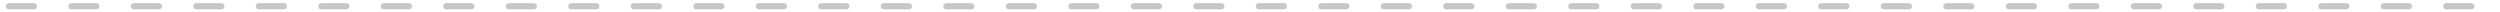 
<svg xmlns="http://www.w3.org/2000/svg" version="1.1" xmlns:xlink="http://www.w3.org/1999/xlink" preserveAspectRatio="none" x="0px" y="0px" width="2000px" height="10px" viewBox="0 0 2000 10">
<defs>
<g id="Layer0_0_FILL">
<path fill="#C7C7C7" stroke="none" d="
M 28.85 3.25
Q 28.1 2.5 27.05 2.5
L 7.05 2.5
Q 6 2.5 5.3 3.25 4.55 3.95 4.55 5 4.55 6.05 5.3 6.8 6 7.5 7.05 7.5
L 27.05 7.5
Q 28.1 7.5 28.85 6.8 29.55 6.05 29.55 5 29.55 3.95 28.85 3.25
M 78.85 3.25
Q 78.1 2.5 77.05 2.5
L 57.05 2.5
Q 56 2.5 55.3 3.25 54.55 3.95 54.55 5 54.55 6.05 55.3 6.8 56 7.5 57.05 7.5
L 77.05 7.5
Q 78.1 7.5 78.85 6.8 79.55 6.05 79.55 5 79.55 3.95 78.85 3.25
M 128.85 3.25
Q 128.1 2.5 127.05 2.5
L 107.05 2.5
Q 106 2.5 105.3 3.25 104.55 3.95 104.55 5 104.55 6.05 105.3 6.8 106 7.5 107.05 7.5
L 127.05 7.5
Q 128.1 7.5 128.85 6.8 129.55 6.05 129.55 5 129.55 3.95 128.85 3.25
M 178.85 3.25
Q 178.1 2.5 177.05 2.5
L 157.05 2.5
Q 156 2.5 155.3 3.25 154.55 3.95 154.55 5 154.55 6.05 155.3 6.8 156 7.5 157.05 7.5
L 177.05 7.5
Q 178.1 7.5 178.85 6.8 179.55 6.05 179.55 5 179.55 3.95 178.85 3.25
M 228.85 3.25
Q 228.1 2.5 227.05 2.5
L 207.05 2.5
Q 206 2.5 205.3 3.25 204.55 3.95 204.55 5 204.55 6.05 205.3 6.8 206 7.5 207.05 7.5
L 227.05 7.5
Q 228.1 7.5 228.85 6.8 229.55 6.05 229.55 5 229.55 3.95 228.85 3.25
M 278.85 3.25
Q 278.1 2.5 277.05 2.5
L 257.05 2.5
Q 256 2.5 255.3 3.25 254.55 3.95 254.55 5 254.55 6.05 255.3 6.8 256 7.5 257.05 7.5
L 277.05 7.5
Q 278.1 7.5 278.85 6.8 279.55 6.05 279.55 5 279.55 3.95 278.85 3.25
M 328.85 3.25
Q 328.1 2.5 327.05 2.5
L 307.05 2.5
Q 306 2.5 305.3 3.25 304.55 3.95 304.55 5 304.55 6.05 305.3 6.8 306 7.5 307.05 7.5
L 327.05 7.5
Q 328.1 7.5 328.85 6.8 329.55 6.05 329.55 5 329.55 3.95 328.85 3.25
M 378.85 3.25
Q 378.1 2.5 377.05 2.5
L 357.05 2.5
Q 356 2.5 355.3 3.25 354.55 3.95 354.55 5 354.55 6.05 355.3 6.8 356 7.5 357.05 7.5
L 377.05 7.5
Q 378.1 7.5 378.85 6.8 379.55 6.05 379.55 5 379.55 3.95 378.85 3.25
M 407.05 7.5
L 427.05 7.5
Q 428.1 7.5 428.85 6.8 429.55 6.05 429.55 5 429.55 3.95 428.85 3.25 428.1 2.5 427.05 2.5
L 407.05 2.5
Q 406 2.5 405.3 3.25 404.55 3.95 404.55 5 404.55 6.05 405.3 6.8 406 7.5 407.05 7.5
M 478.85 3.25
Q 478.1 2.5 477.05 2.5
L 457.05 2.5
Q 456 2.5 455.3 3.25 454.55 3.95 454.55 5 454.55 6.05 455.3 6.8 456 7.5 457.05 7.5
L 477.05 7.5
Q 478.1 7.5 478.85 6.8 479.55 6.05 479.55 5 479.55 3.95 478.85 3.25
M 528.85 3.25
Q 528.1 2.5 527.05 2.5
L 507.05 2.5
Q 506 2.5 505.3 3.25 504.55 3.95 504.55 5 504.55 6.05 505.3 6.8 506 7.5 507.05 7.5
L 527.05 7.5
Q 528.1 7.5 528.85 6.8 529.55 6.05 529.55 5 529.55 3.95 528.85 3.25
M 578.85 3.25
Q 578.1 2.5 577.05 2.5
L 557.05 2.5
Q 556 2.5 555.3 3.25 554.55 3.95 554.55 5 554.55 6.05 555.3 6.8 556 7.5 557.05 7.5
L 577.05 7.5
Q 578.1 7.5 578.85 6.8 579.55 6.05 579.55 5 579.55 3.95 578.85 3.25
M 628.85 3.25
Q 628.1 2.5 627.05 2.5
L 607.05 2.5
Q 606 2.5 605.3 3.25 604.55 3.95 604.55 5 604.55 6.05 605.3 6.8 606 7.5 607.05 7.5
L 627.05 7.5
Q 628.1 7.5 628.85 6.8 629.55 6.05 629.55 5 629.55 3.95 628.85 3.25
M 678.85 3.25
Q 678.1 2.5 677.05 2.5
L 657.05 2.5
Q 656 2.5 655.3 3.25 654.55 3.95 654.55 5 654.55 6.05 655.3 6.8 656 7.5 657.05 7.5
L 677.05 7.5
Q 678.1 7.5 678.85 6.8 679.55 6.05 679.55 5 679.55 3.95 678.85 3.25
M 707.05 7.5
L 727.05 7.5
Q 728.1 7.5 728.85 6.8 729.55 6.05 729.55 5 729.55 3.95 728.85 3.25 728.1 2.5 727.05 2.5
L 707.05 2.5
Q 706 2.5 705.3 3.25 704.55 3.95 704.55 5 704.55 6.05 705.3 6.8 706 7.5 707.05 7.5
M 778.85 3.25
Q 778.1 2.5 777.05 2.5
L 757.05 2.5
Q 756 2.5 755.3 3.25 754.55 3.95 754.55 5 754.55 6.05 755.3 6.8 756 7.5 757.05 7.5
L 777.05 7.5
Q 778.1 7.5 778.85 6.8 779.55 6.05 779.55 5 779.55 3.95 778.85 3.25
M 828.85 3.25
Q 828.1 2.5 827.05 2.5
L 807.05 2.5
Q 806 2.5 805.3 3.25 804.55 3.95 804.55 5 804.55 6.05 805.3 6.8 806 7.5 807.05 7.5
L 827.05 7.5
Q 828.1 7.5 828.85 6.8 829.55 6.05 829.55 5 829.55 3.95 828.85 3.25
M 878.85 3.25
Q 878.1 2.5 877.05 2.5
L 857.05 2.5
Q 856 2.5 855.3 3.25 854.55 3.95 854.55 5 854.55 6.05 855.3 6.8 856 7.5 857.05 7.5
L 877.05 7.5
Q 878.1 7.5 878.85 6.8 879.55 6.05 879.55 5 879.55 3.95 878.85 3.25
M 928.85 3.25
Q 928.1 2.5 927.05 2.5
L 907.05 2.5
Q 906 2.5 905.3 3.25 904.55 3.95 904.55 5 904.55 6.05 905.3 6.8 906 7.5 907.05 7.5
L 927.05 7.5
Q 928.1 7.5 928.85 6.8 929.55 6.05 929.55 5 929.55 3.95 928.85 3.25
M 978.85 3.25
Q 978.1 2.5 977.05 2.5
L 957.05 2.5
Q 956 2.5 955.3 3.25 954.55 3.95 954.55 5 954.55 6.05 955.3 6.8 956 7.5 957.05 7.5
L 977.05 7.5
Q 978.1 7.5 978.85 6.8 979.55 6.05 979.55 5 979.55 3.95 978.85 3.25
M 1028.85 3.25
Q 1028.1 2.5 1027.05 2.5
L 1007.05 2.5
Q 1006 2.5 1005.3 3.25 1004.55 3.95 1004.55 5 1004.55 6.05 1005.3 6.8 1006 7.5 1007.05 7.5
L 1027.05 7.5
Q 1028.1 7.5 1028.85 6.8 1029.55 6.05 1029.55 5 1029.55 3.95 1028.85 3.25
M 1078.85 3.25
Q 1078.1 2.5 1077.05 2.5
L 1057.05 2.5
Q 1056 2.5 1055.3 3.25 1054.55 3.95 1054.55 5 1054.55 6.05 1055.3 6.8 1056 7.5 1057.05 7.5
L 1077.05 7.5
Q 1078.1 7.5 1078.85 6.8 1079.55 6.05 1079.55 5 1079.55 3.95 1078.85 3.25
M 1128.85 3.25
Q 1128.1 2.5 1127.05 2.5
L 1107.05 2.5
Q 1106 2.5 1105.3 3.25 1104.55 3.95 1104.55 5 1104.55 6.05 1105.3 6.8 1106 7.5 1107.05 7.5
L 1127.05 7.5
Q 1128.1 7.5 1128.85 6.8 1129.55 6.05 1129.55 5 1129.55 3.95 1128.85 3.25
M 1178.85 3.25
Q 1178.1 2.5 1177.05 2.5
L 1157.05 2.5
Q 1156 2.5 1155.3 3.25 1154.55 3.95 1154.55 5 1154.55 6.05 1155.3 6.8 1156 7.5 1157.05 7.5
L 1177.05 7.5
Q 1178.1 7.5 1178.85 6.8 1179.55 6.05 1179.55 5 1179.55 3.95 1178.85 3.25
M 1228.85 3.25
Q 1228.1 2.5 1227.05 2.5
L 1207.05 2.5
Q 1206 2.5 1205.3 3.25 1204.55 3.95 1204.55 5 1204.55 6.05 1205.3 6.8 1206 7.5 1207.05 7.5
L 1227.05 7.5
Q 1228.1 7.5 1228.85 6.8 1229.55 6.05 1229.55 5 1229.55 3.95 1228.85 3.25
M 1278.85 3.25
Q 1278.1 2.5 1277.05 2.5
L 1257.05 2.5
Q 1256 2.5 1255.3 3.25 1254.55 3.95 1254.55 5 1254.55 6.05 1255.3 6.8 1256 7.5 1257.05 7.5
L 1277.05 7.5
Q 1278.1 7.5 1278.85 6.8 1279.55 6.05 1279.55 5 1279.55 3.95 1278.85 3.25
M 1328.85 3.25
Q 1328.1 2.5 1327.05 2.5
L 1307.05 2.5
Q 1306 2.5 1305.3 3.25 1304.55 3.95 1304.55 5 1304.55 6.05 1305.3 6.8 1306 7.5 1307.05 7.5
L 1327.05 7.5
Q 1328.1 7.5 1328.85 6.8 1329.55 6.05 1329.55 5 1329.55 3.95 1328.85 3.25
M 1378.85 3.25
Q 1378.1 2.5 1377.05 2.5
L 1357.05 2.5
Q 1356 2.5 1355.3 3.25 1354.55 3.95 1354.55 5 1354.55 6.05 1355.3 6.8 1356 7.5 1357.05 7.5
L 1377.05 7.5
Q 1378.1 7.5 1378.85 6.8 1379.55 6.05 1379.55 5 1379.55 3.95 1378.85 3.25
M 1428.85 3.25
Q 1428.1 2.5 1427.05 2.5
L 1407.05 2.5
Q 1406 2.5 1405.3 3.25 1404.55 3.95 1404.55 5 1404.55 6.05 1405.3 6.8 1406 7.5 1407.05 7.5
L 1427.05 7.5
Q 1428.1 7.5 1428.85 6.8 1429.55 6.05 1429.55 5 1429.55 3.95 1428.85 3.25
M 1478.85 3.25
Q 1478.1 2.5 1477.05 2.5
L 1457.05 2.5
Q 1456 2.5 1455.3 3.25 1454.55 3.95 1454.55 5 1454.55 6.05 1455.3 6.8 1456 7.5 1457.05 7.5
L 1477.05 7.5
Q 1478.1 7.5 1478.85 6.8 1479.55 6.05 1479.55 5 1479.55 3.95 1478.85 3.25
M 1528.85 3.25
Q 1528.1 2.5 1527.05 2.5
L 1507.05 2.5
Q 1506 2.5 1505.3 3.25 1504.55 3.95 1504.55 5 1504.55 6.05 1505.3 6.8 1506 7.5 1507.05 7.5
L 1527.05 7.5
Q 1528.1 7.5 1528.85 6.8 1529.55 6.05 1529.55 5 1529.55 3.95 1528.85 3.25
M 1557.05 7.5
L 1577.05 7.5
Q 1578.1 7.5 1578.85 6.8 1579.55 6.05 1579.55 5 1579.55 3.95 1578.85 3.25 1578.1 2.5 1577.05 2.5
L 1557.05 2.5
Q 1556 2.5 1555.3 3.25 1554.55 3.95 1554.55 5 1554.55 6.05 1555.3 6.8 1556 7.5 1557.05 7.5
M 1628.85 3.25
Q 1628.1 2.5 1627.05 2.5
L 1607.05 2.5
Q 1606 2.5 1605.3 3.25 1604.55 3.95 1604.55 5 1604.55 6.05 1605.3 6.8 1606 7.5 1607.05 7.5
L 1627.05 7.5
Q 1628.1 7.5 1628.85 6.8 1629.55 6.05 1629.55 5 1629.55 3.95 1628.85 3.25
M 1678.85 3.25
Q 1678.1 2.5 1677.05 2.5
L 1657.05 2.5
Q 1656 2.5 1655.3 3.25 1654.55 3.95 1654.55 5 1654.55 6.05 1655.3 6.8 1656 7.5 1657.05 7.5
L 1677.05 7.5
Q 1678.1 7.5 1678.85 6.8 1679.55 6.05 1679.55 5 1679.55 3.95 1678.85 3.25
M 1728.85 3.25
Q 1728.1 2.5 1727.05 2.5
L 1707.05 2.5
Q 1706 2.5 1705.3 3.25 1704.55 3.95 1704.55 5 1704.55 6.05 1705.3 6.8 1706 7.5 1707.05 7.5
L 1727.05 7.5
Q 1728.1 7.5 1728.85 6.8 1729.55 6.05 1729.55 5 1729.55 3.95 1728.85 3.25
M 1778.85 3.25
Q 1778.1 2.5 1777.05 2.5
L 1757.05 2.5
Q 1756 2.5 1755.3 3.25 1754.55 3.95 1754.55 5 1754.55 6.05 1755.3 6.8 1756 7.5 1757.05 7.5
L 1777.05 7.5
Q 1778.1 7.5 1778.85 6.8 1779.55 6.05 1779.55 5 1779.55 3.95 1778.85 3.25
M 1828.85 3.25
Q 1828.1 2.5 1827.05 2.5
L 1807.05 2.5
Q 1806 2.5 1805.3 3.25 1804.55 3.95 1804.55 5 1804.55 6.05 1805.3 6.8 1806 7.5 1807.05 7.5
L 1827.05 7.5
Q 1828.1 7.5 1828.85 6.8 1829.55 6.05 1829.55 5 1829.55 3.95 1828.85 3.25
M 1878.85 3.25
Q 1878.1 2.5 1877.05 2.5
L 1857.05 2.5
Q 1856 2.5 1855.3 3.25 1854.55 3.95 1854.55 5 1854.55 6.05 1855.3 6.8 1856 7.5 1857.05 7.5
L 1877.05 7.5
Q 1878.1 7.5 1878.85 6.8 1879.55 6.05 1879.55 5 1879.55 3.95 1878.85 3.25
M 1928.85 3.25
Q 1928.1 2.5 1927.05 2.5
L 1907.05 2.5
Q 1906 2.5 1905.3 3.25 1904.55 3.95 1904.55 5 1904.55 6.05 1905.3 6.8 1906 7.5 1907.05 7.5
L 1927.05 7.5
Q 1928.1 7.5 1928.85 6.8 1929.55 6.05 1929.55 5 1929.55 3.95 1928.85 3.25
M 1978.85 3.25
Q 1978.1 2.5 1977.05 2.5
L 1957.05 2.5
Q 1956 2.5 1955.3 3.25 1954.55 3.95 1954.55 5 1954.55 6.05 1955.3 6.8 1956 7.5 1957.05 7.5
L 1977.05 7.5
Q 1978.1 7.5 1978.85 6.8 1979.55 6.05 1979.55 5 1979.55 3.95 1978.85 3.25 Z"/>
</g>
</defs>

<g transform="matrix( 1, 0, 0, 1, 0,0) ">
<use xlink:href="#Layer0_0_FILL"/>
</g>
</svg>
